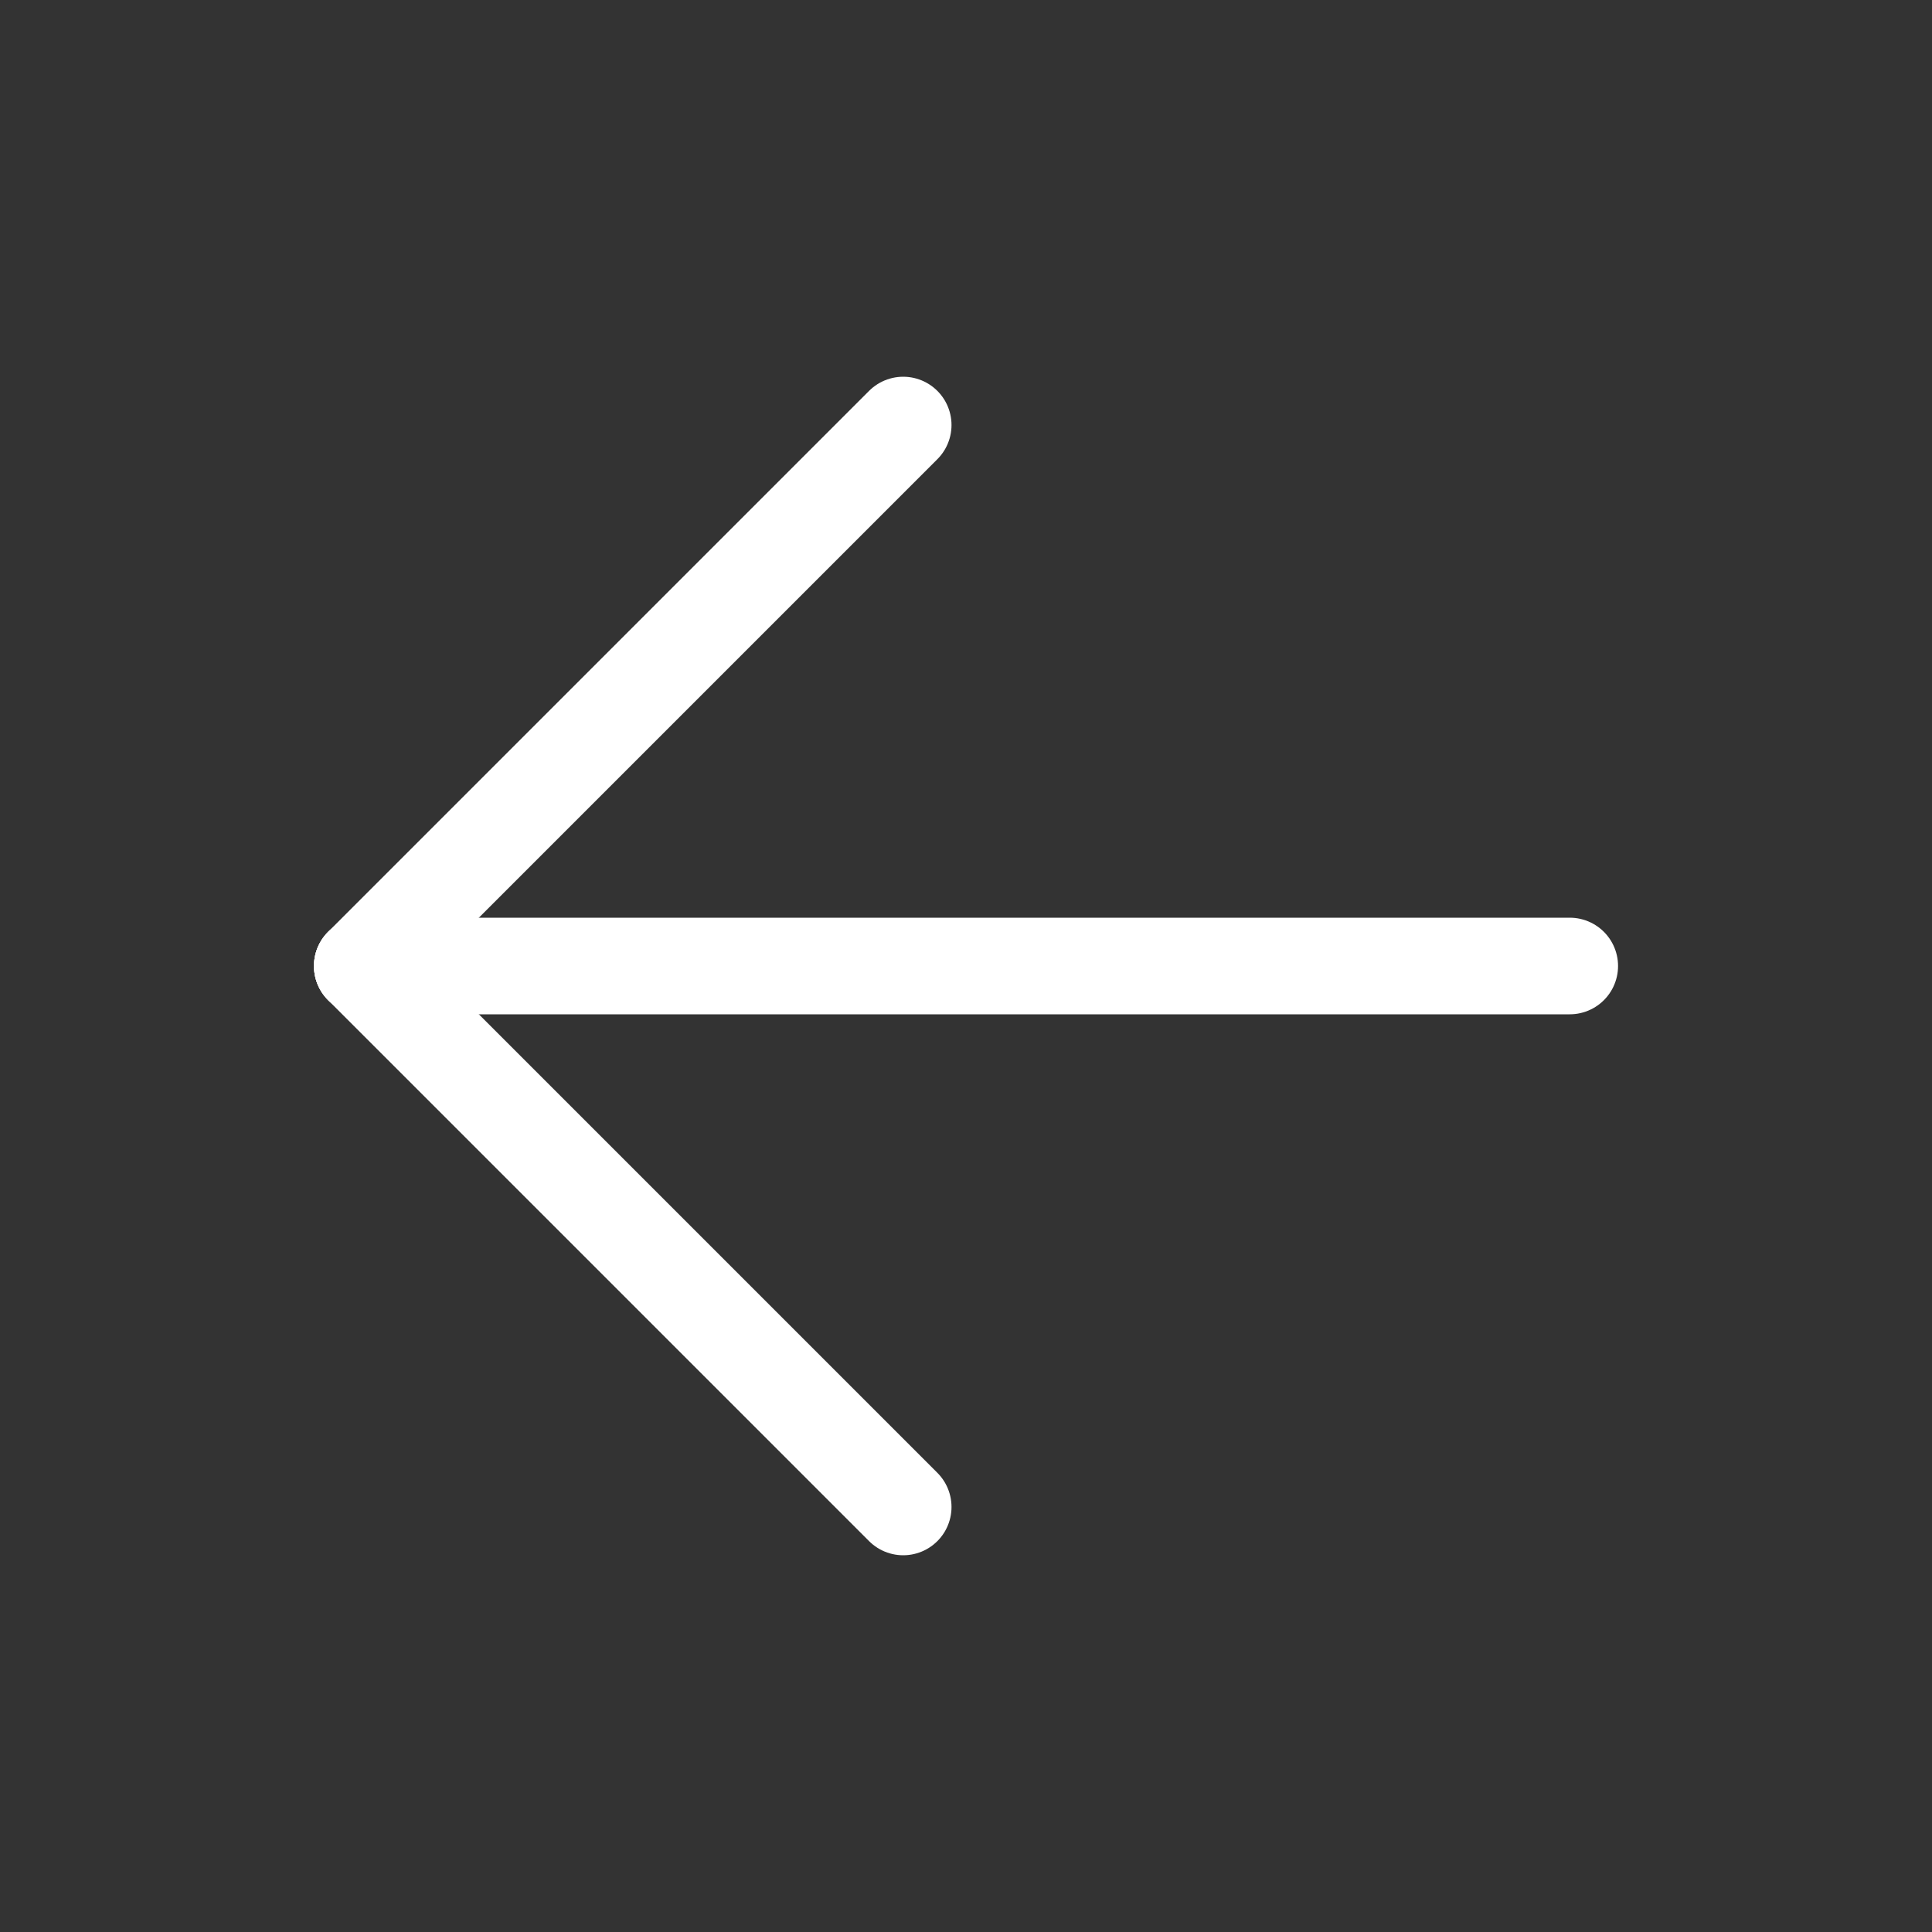 <?xml version="1.0" encoding="utf-8"?>
<!-- Generator: Adobe Illustrator 23.0.1, SVG Export Plug-In . SVG Version: 6.00 Build 0)  -->
<svg version="1.1" id="Group_206" xmlns="http://www.w3.org/2000/svg" xmlns:xlink="http://www.w3.org/1999/xlink" x="0px" y="0px"
	 viewBox="0 0 40 40" style="enable-background:new 0 0 40 40;" xml:space="preserve">
<rect x="0" y="0" width="40" height="40" fill="#333333" stroke="none"/>
<style type="text/css">
	.st0{fill:#FFFFFF;}
	.st1{fill:none;stroke:#FFFFFF;stroke-width:2;stroke-linecap:round;stroke-linejoin:round;stroke-miterlimit:10;}
</style>
<path class="st0" d="M129.2,20l8.4-8.4c0.4-0.4,0.4-0.9,0-1.3c-0.4-0.4-0.9-0.4-1.3,0l-8.4,8.4l-8.4-8.4c-0.4-0.4-0.9-0.4-1.3,0
	s-0.4,0.9,0,1.3l8.4,8.4l-8.4,8.4c-0.4,0.4-0.4,0.9,0,1.3c0.1,0.2,0.4,0.3,0.6,0.3c0.2,0,0.5-0.1,0.6-0.3l8.4-8.4l8.4,8.4
	c0.2,0.2,0.4,0.3,0.6,0.3c0.2,0,0.5-0.1,0.6-0.3c0.4-0.4,0.4-0.9,0-1.3L129.2,20z"/>
<g>
	<g>
		<line class="st1" x1="32.5" y1="20" x2="7.5" y2="20"/>
	</g>
	<g>
		<line class="st1" x1="18.7" y1="31.2" x2="7.5" y2="20"/>
	</g>
	<g>
		<line class="st1" x1="7.5" y1="20" x2="18.7" y2="8.8"/>
	</g>
</g>
</svg>
